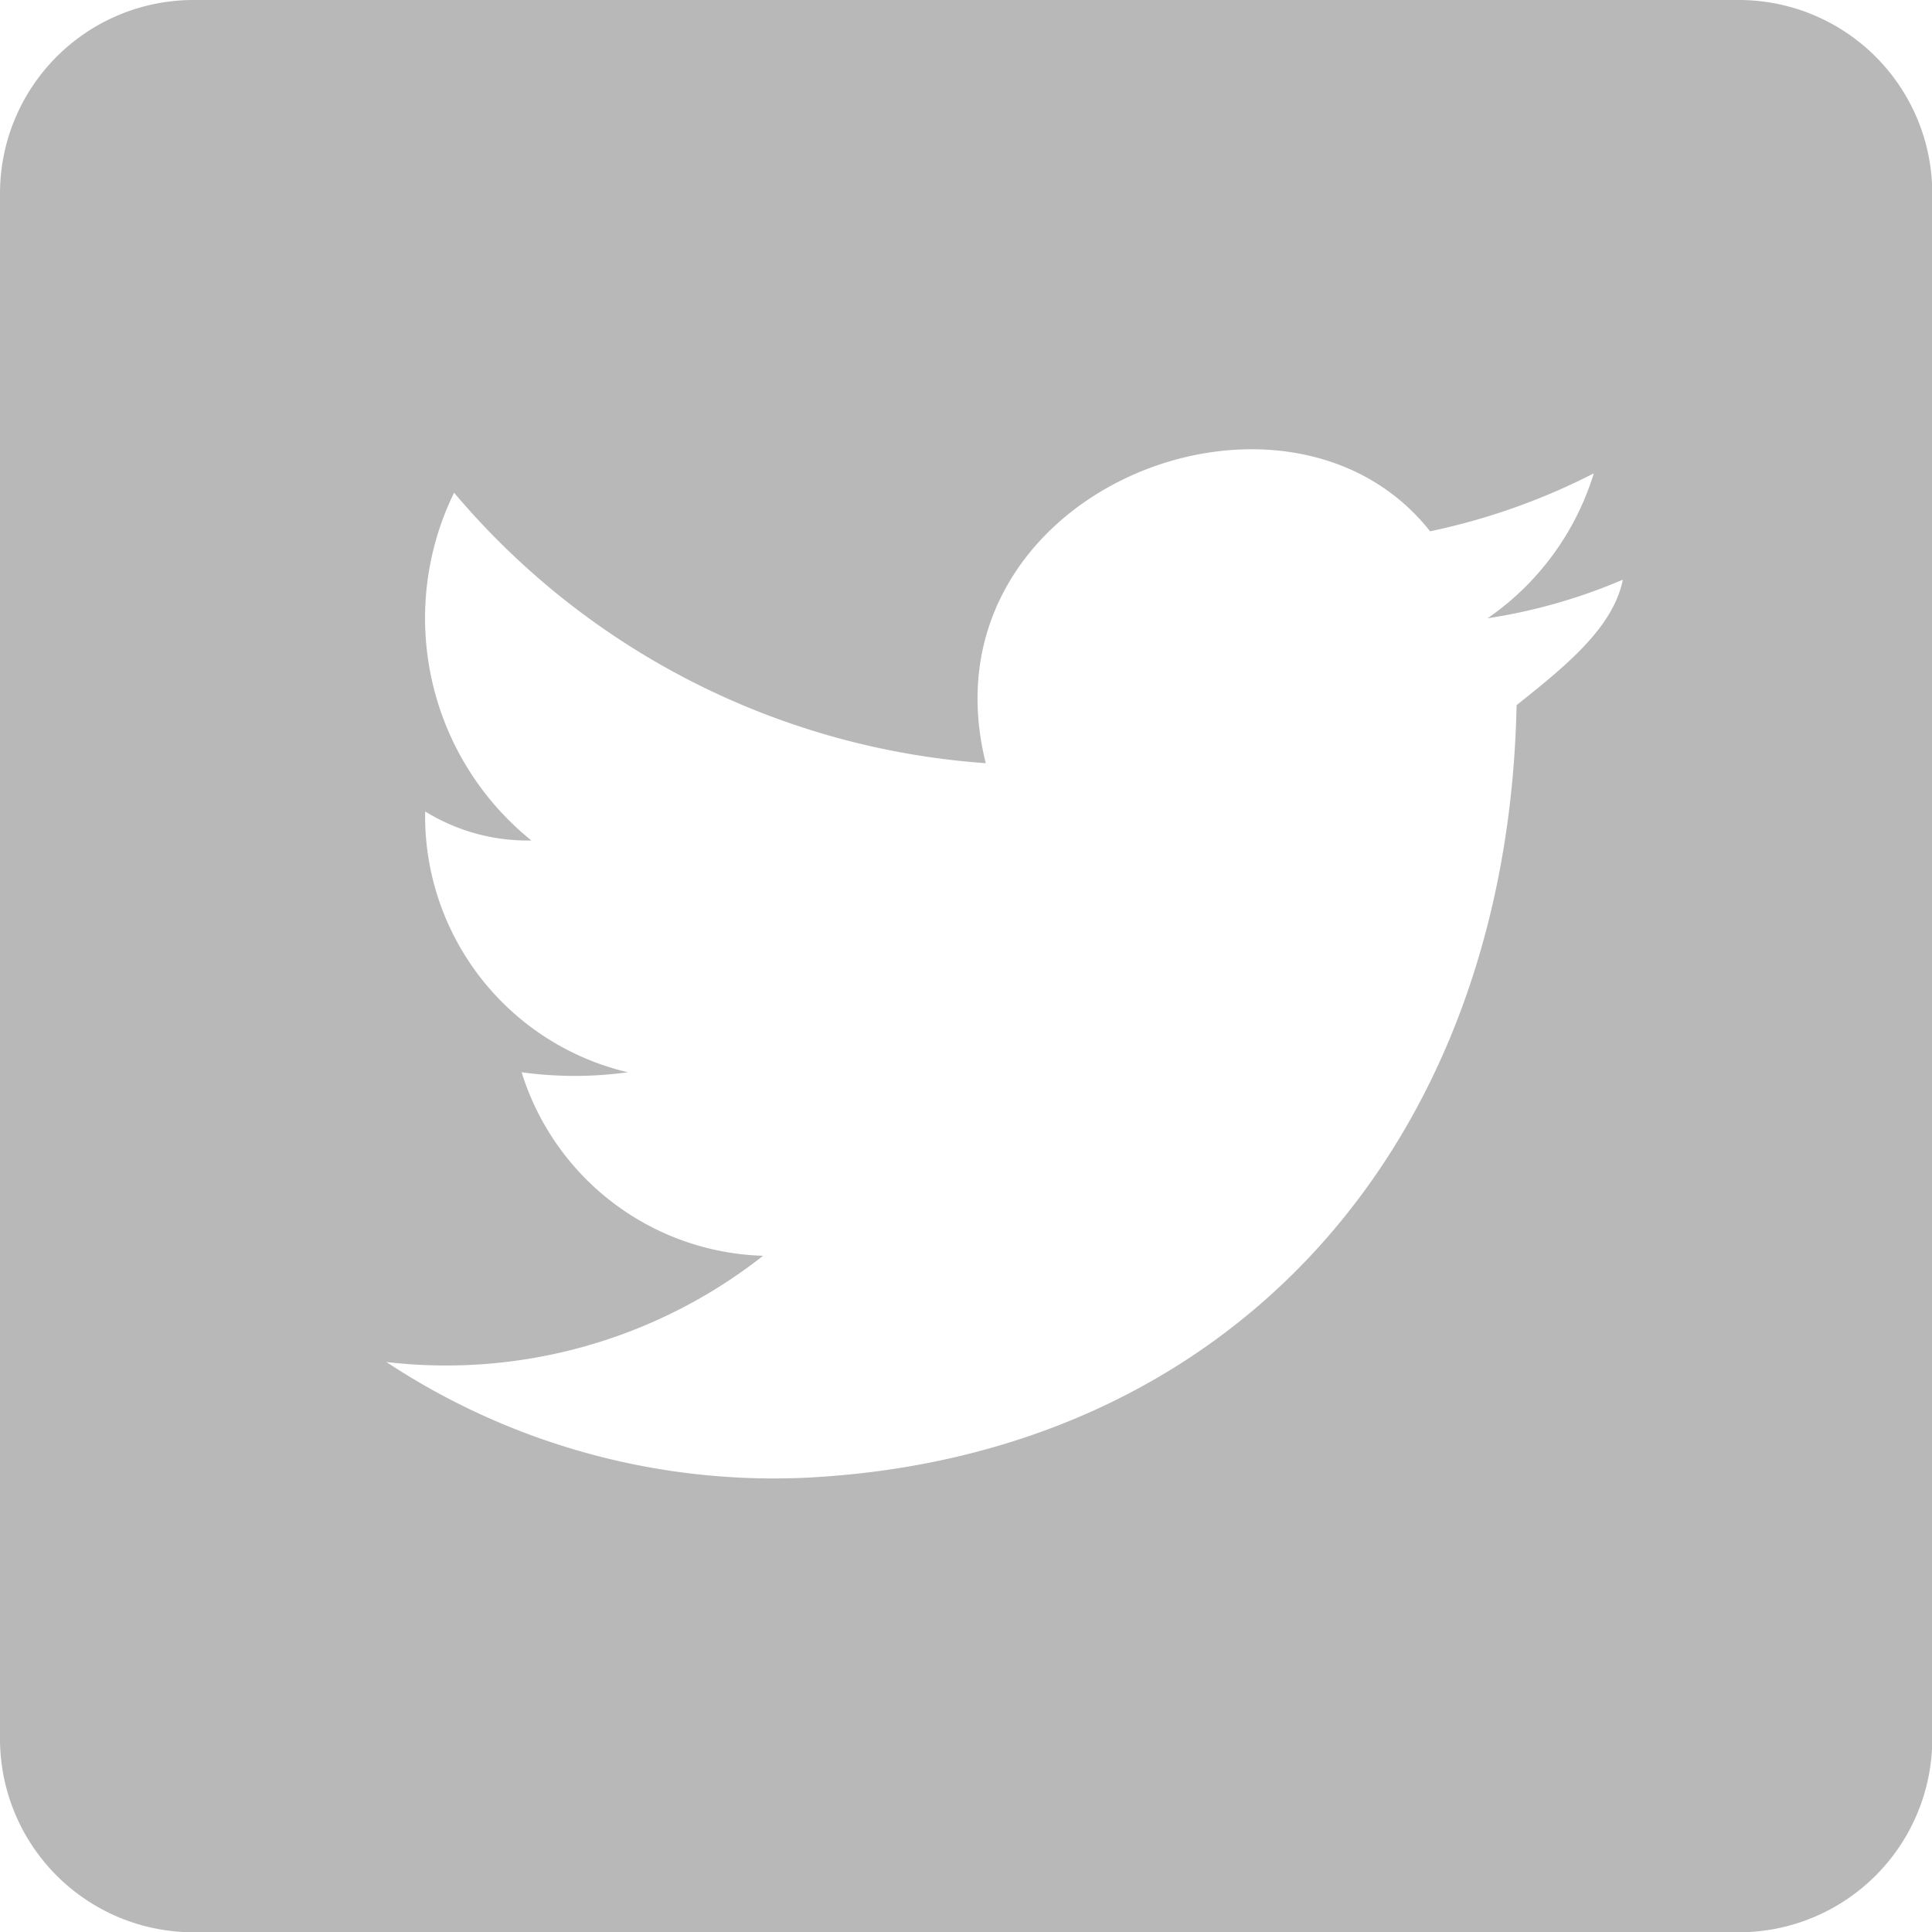 <svg xmlns="http://www.w3.org/2000/svg" width="20.971" height="20.971" viewBox="0 0 20.971 20.971"><defs><style>.a{fill:#b8b8b8;}</style></defs><path class="a" d="M18.874,0H2.1A2.1,2.1,0,0,0,0,2.1V18.874a2.1,2.1,0,0,0,2.1,2.1H18.874a2.1,2.1,0,0,0,2.1-2.1V2.1A2.1,2.1,0,0,0,18.874,0ZM16.462,7.654c-.1,4.823-3.146,8.179-7.759,8.388a7.632,7.632,0,0,1-4.509-1.258,5.567,5.567,0,0,0,4.089-1.153,2.833,2.833,0,0,1-2.621-1.992,4.23,4.23,0,0,0,1.153,0,2.856,2.856,0,0,1-2.2-2.831,2.114,2.114,0,0,0,1.153.315,3.1,3.1,0,0,1-.839-3.775A8.309,8.309,0,0,0,10.7,8.284c-.734-2.936,3.251-4.509,4.823-2.517A7.064,7.064,0,0,0,17.3,5.138a2.965,2.965,0,0,1-1.153,1.573,6.011,6.011,0,0,0,1.468-.419C17.511,6.816,16.987,7.235,16.462,7.654Z"/></svg>